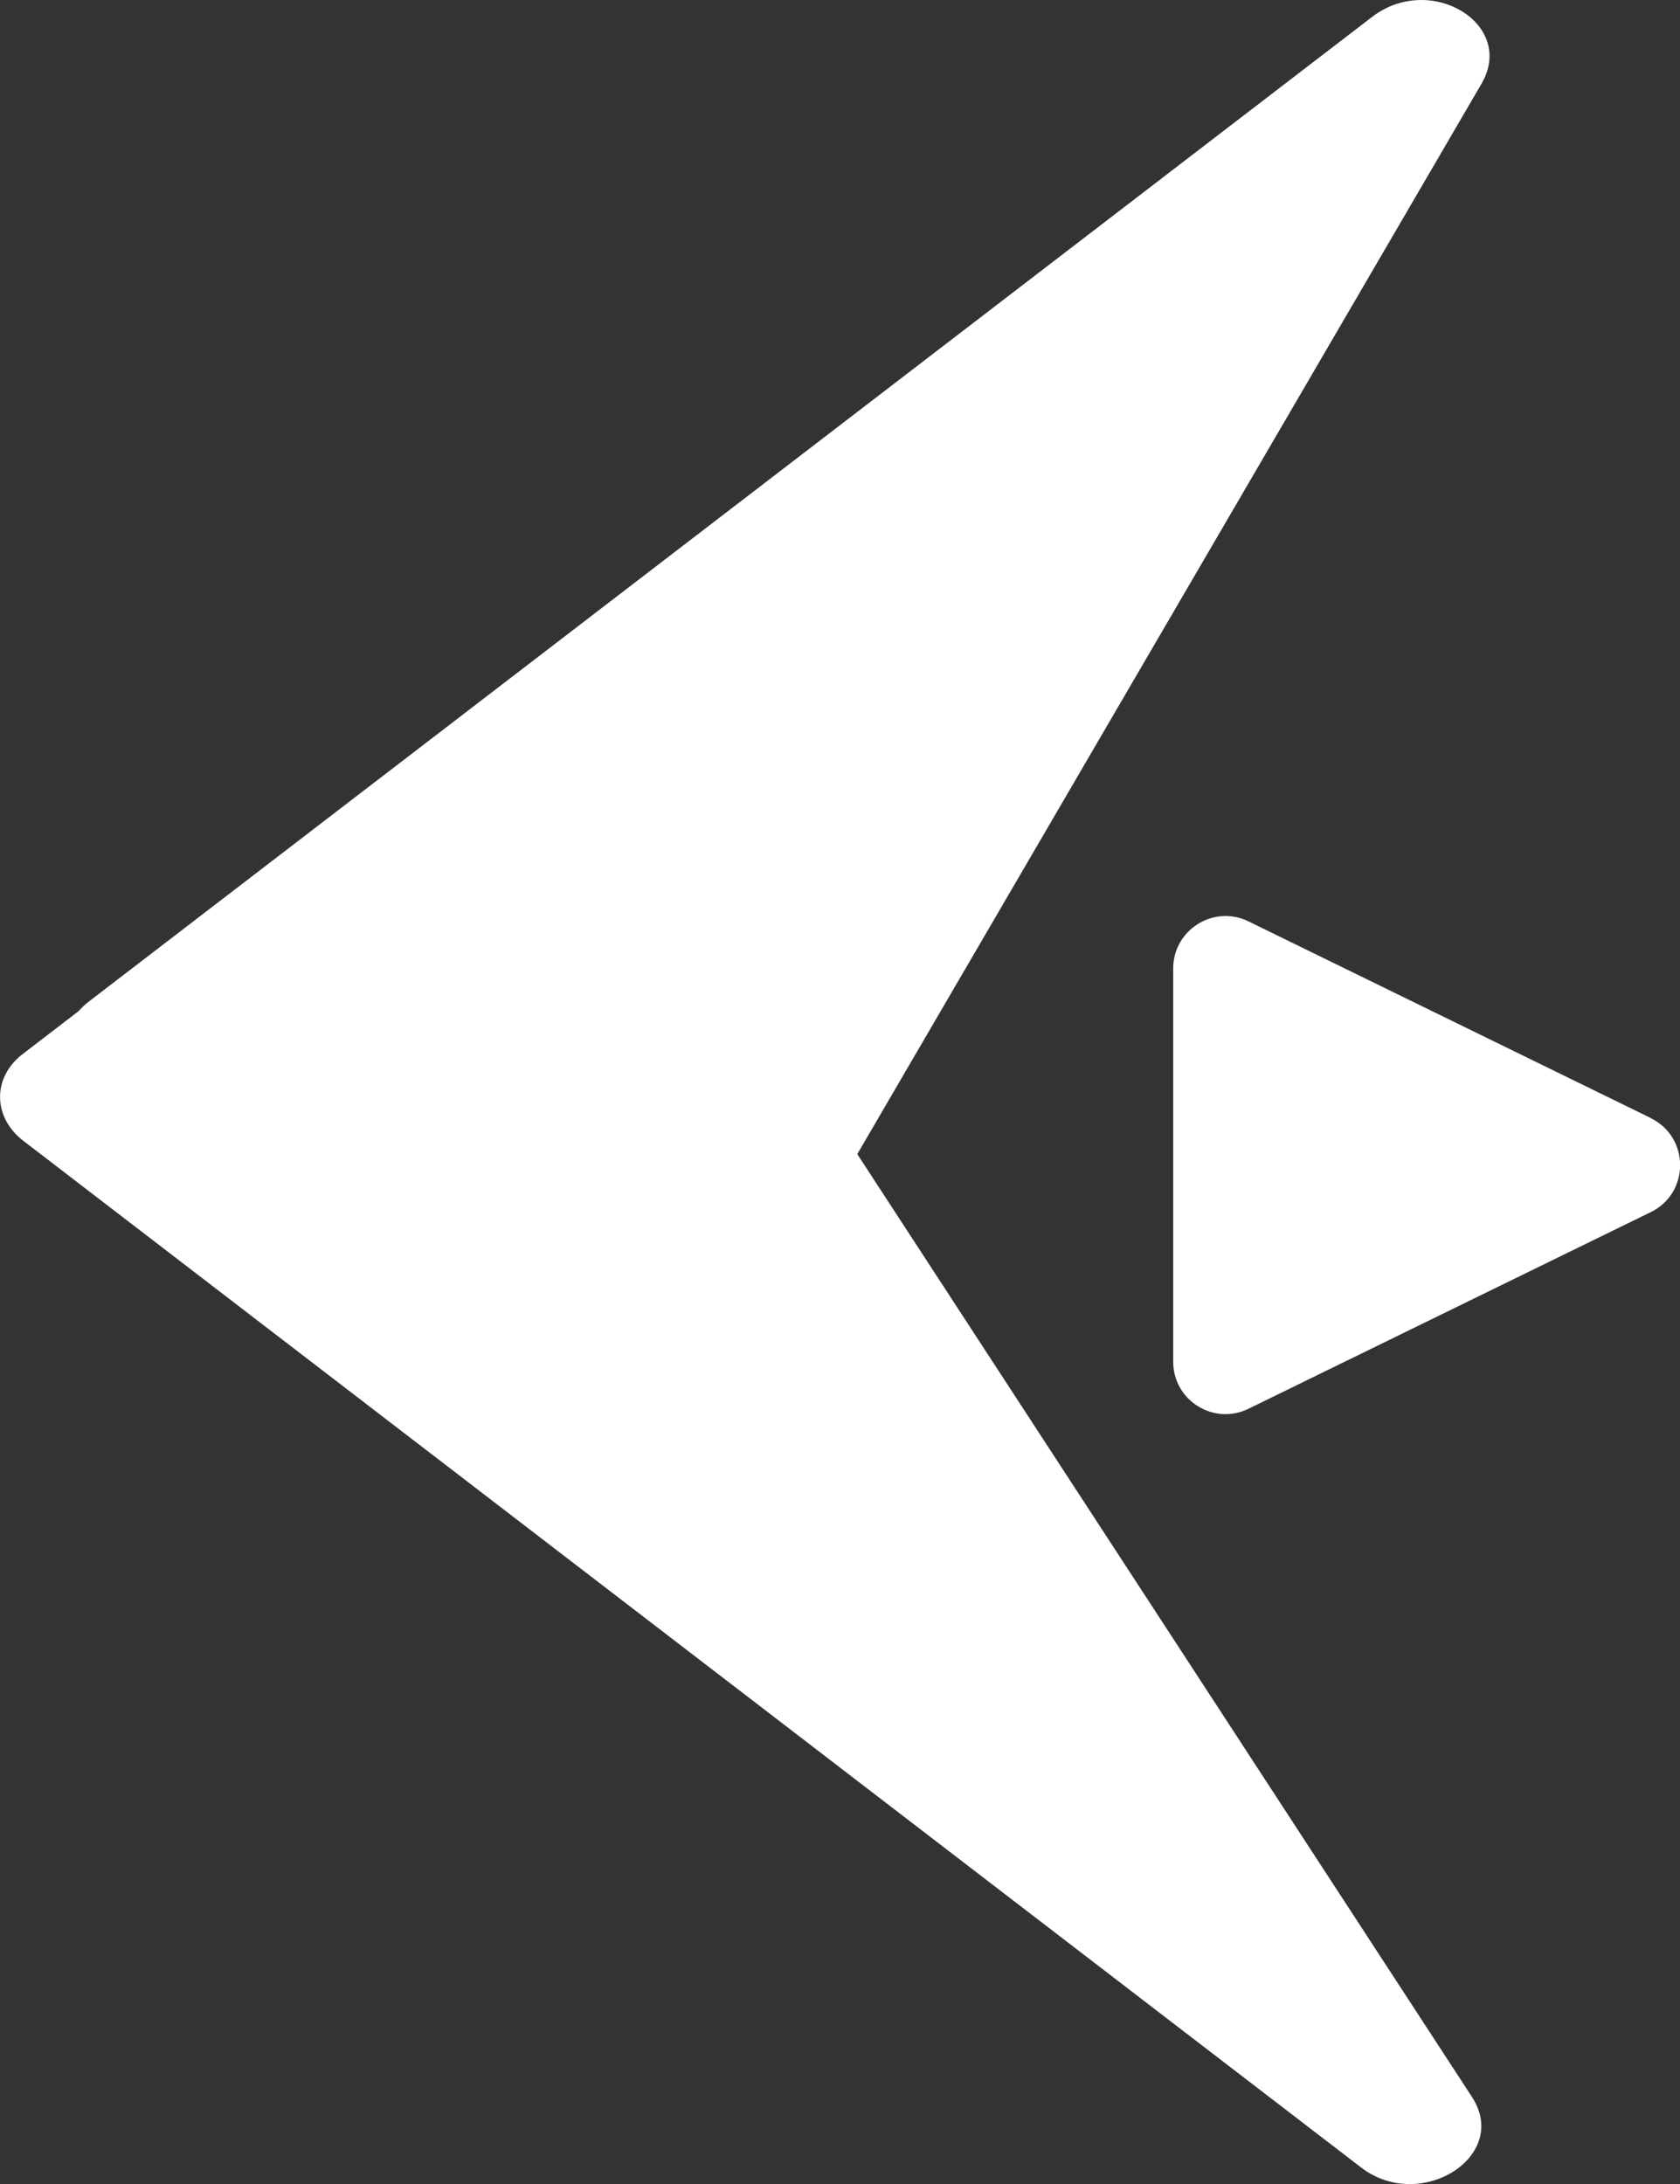 <?xml version="1.0" encoding="UTF-8"?>
<svg id="Calque_1" data-name="Calque 1" xmlns="http://www.w3.org/2000/svg" viewBox="0 0 104.95 136.4">
  <rect x="0" y="0" width="104.95" height="136.4" fill="#333333" stroke="none"/>
  <defs>
    <style>
      .cls-1 {
        fill: #fff;
        stroke-width: 0px;
      }
    </style>
  </defs>
  <path class="cls-1" d="m85.71,1.06c3.66-2.81,9.01.45,6.84,4.17l-47.48,81.39c-1.25,2.15-4.47,2.9-6.68,1.56L5.73,68.27c-2.2-1.34-2.28-4.11-.17-5.73L85.71,1.06Z"/>
  <path class="cls-1" d="m91.96,130.97c2.4,3.68-3.21,7.24-6.92,4.4L1.45,71.24c-1.91-1.47-1.93-3.95-.05-5.4l27.84-21.36c2.12-1.63,5.57-1.14,6.97,1l55.76,85.5h0Z"/>
  <path class="cls-1" d="m103.12,69.83c2.45,1.19,2.45,4.68,0,5.87l-25.13,12.28c-2.17,1.06-4.7-.52-4.7-2.94v-24.56c0-2.41,2.53-4,4.7-2.94l25.13,12.28h0Z"/>
</svg>